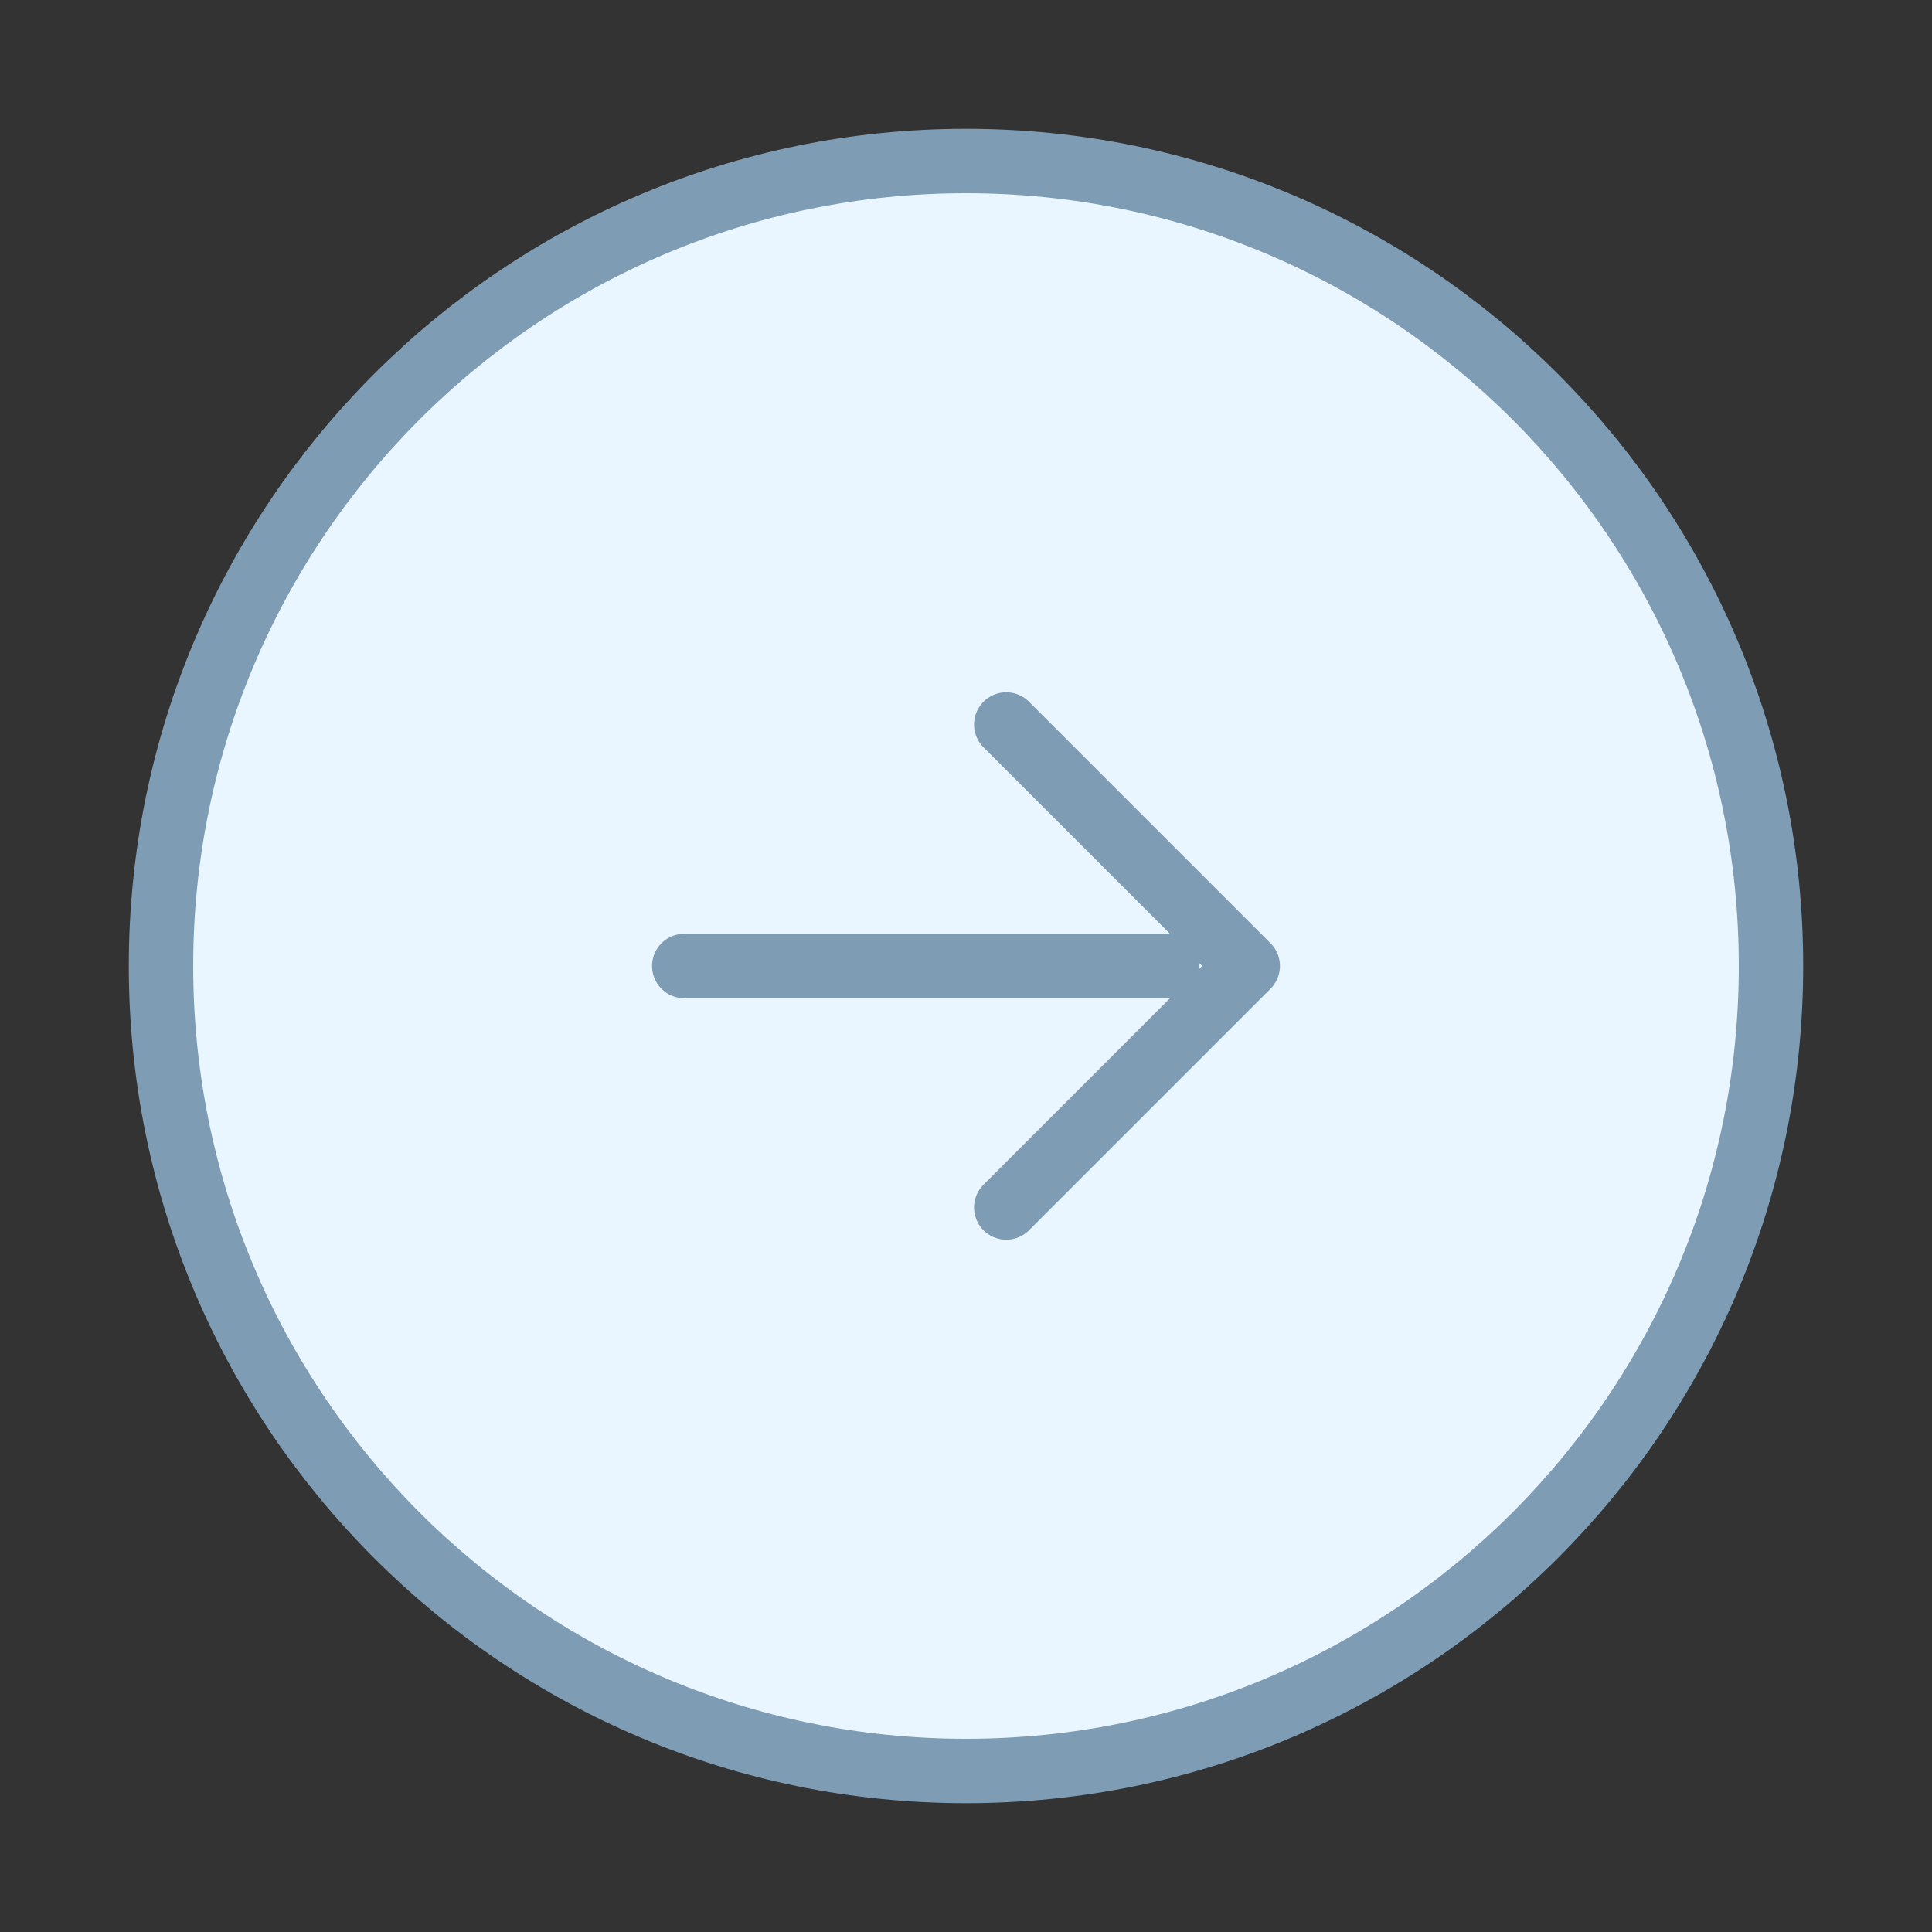 <?xml version="1.0" encoding="UTF-8"?> <svg xmlns="http://www.w3.org/2000/svg" width="36" height="36" viewBox="0 0 36 36" fill="none"><rect x="0" y="0" width="36" height="36" fill="#333333" stroke="none"/><path d="M18 33C26.284 33 33 26.284 33 18C33 9.716 26.284 3 18 3C9.716 3 3 9.716 3 18C3 26.284 9.716 33 18 33Z" fill="#E9F5FF" stroke="#7E9CB4" stroke-width="1.2" stroke-linecap="round" stroke-linejoin="round"></path><path d="M12.75 18H21.75" stroke="#7E9CB4" stroke-width="1.2" stroke-linecap="round" stroke-linejoin="round"></path><path d="M18.75 22.5L23.25 18L18.75 13.5" stroke="#7E9CB4" stroke-width="1.2" stroke-linecap="round" stroke-linejoin="round"></path></svg> 